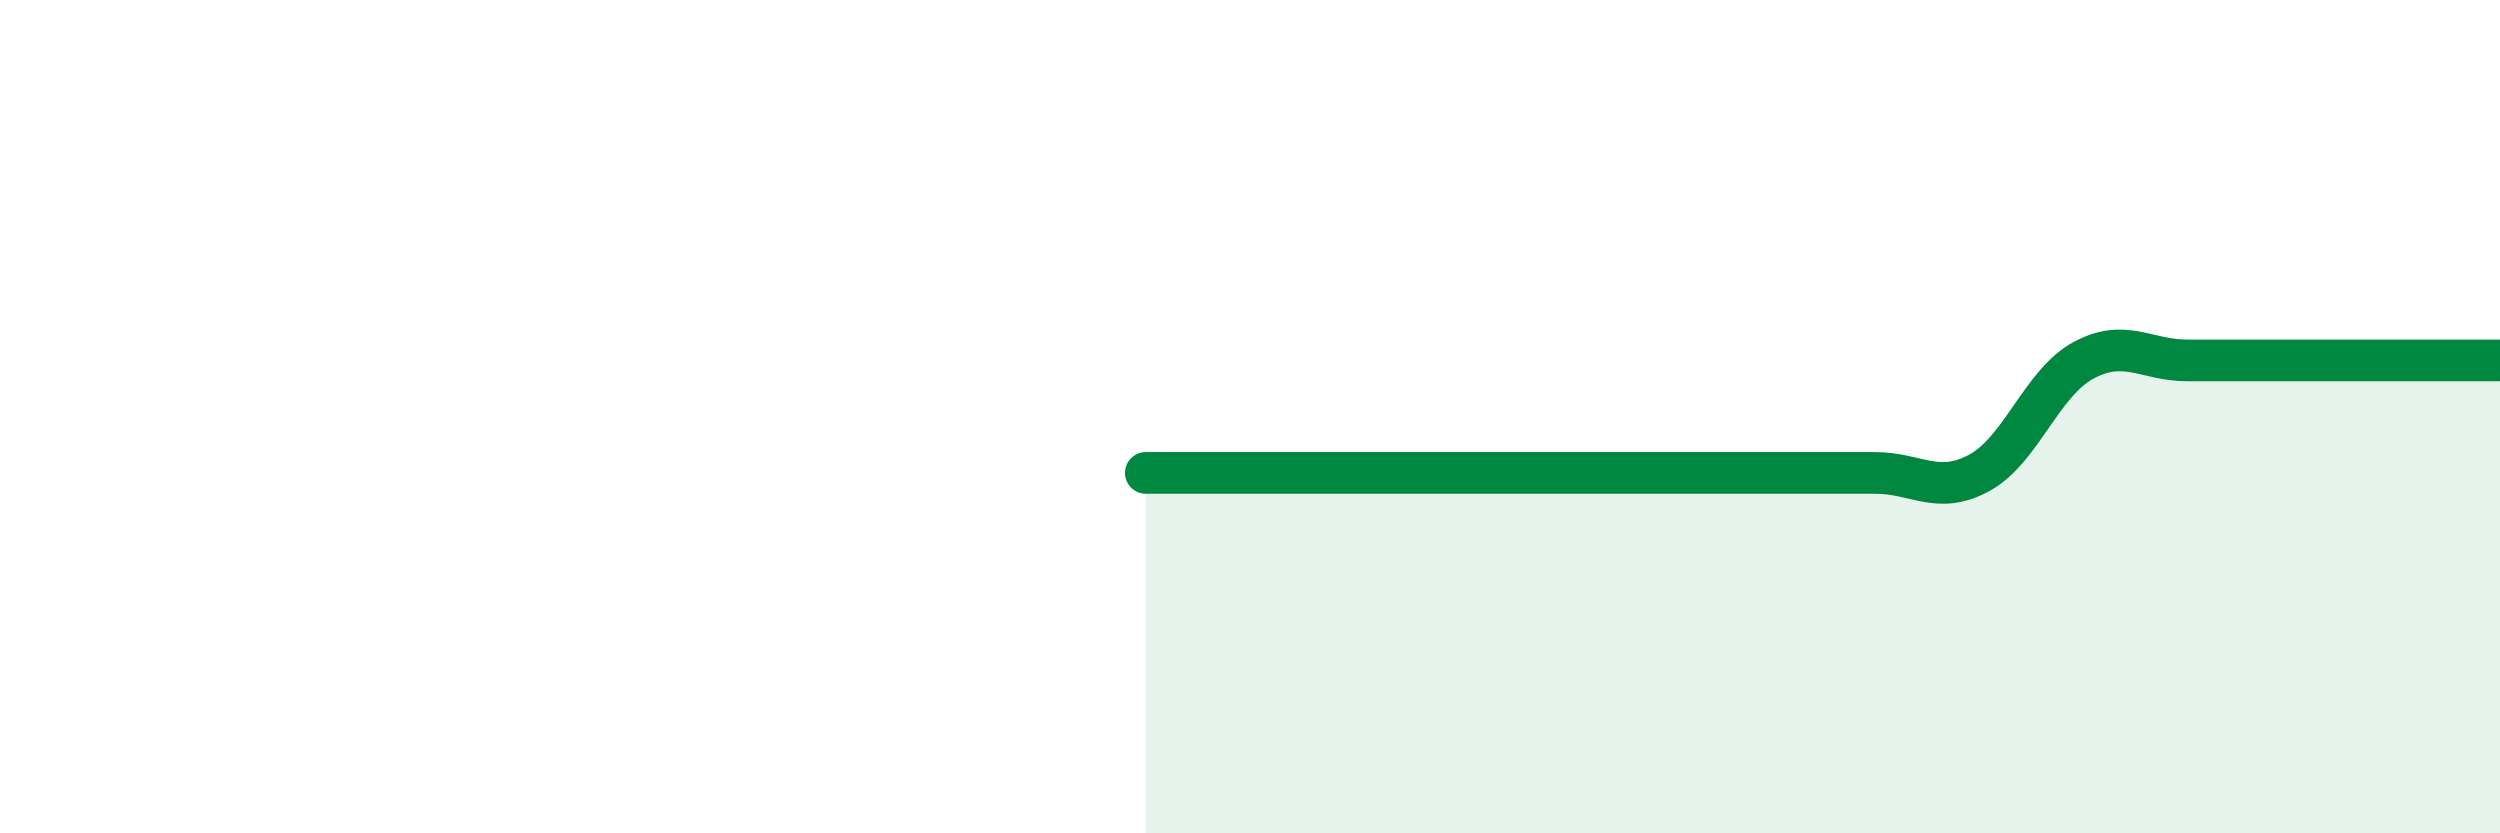 
    <svg width="60" height="20" viewBox="0 0 60 20" xmlns="http://www.w3.org/2000/svg">
      <path
        d="M 27.5,11.35 C 28,11.35 29,11.35 30,11.35 C 31,11.35 31.5,11.35 32.5,11.35 C 33.5,11.35 34,11.35 35,11.35 C 36,11.35 36.5,11.35 37.5,11.35 C 38.5,11.35 39,11.35 40,11.35 C 41,11.35 41.5,11.35 42.5,11.35 C 43.5,11.35 44,11.35 45,11.35 C 46,11.35 46.5,11.89 47.5,11.35 C 48.5,10.81 49,9.19 50,8.65 C 51,8.11 51.5,8.65 52.5,8.65 C 53.5,8.65 53.5,8.65 55,8.65 C 56.5,8.65 59,8.65 60,8.65L60 20L27.5 20Z"
        fill="#008740"
        opacity="0.1"
        stroke-linecap="round"
        stroke-linejoin="round"
      />
      <path
        d="M 27.5,11.35 C 28,11.35 29,11.35 30,11.35 C 31,11.35 31.5,11.35 32.5,11.35 C 33.5,11.35 34,11.35 35,11.35 C 36,11.35 36.5,11.35 37.5,11.35 C 38.5,11.35 39,11.35 40,11.35 C 41,11.35 41.5,11.35 42.5,11.35 C 43.5,11.35 44,11.35 45,11.35 C 46,11.35 46.5,11.89 47.5,11.35 C 48.5,10.81 49,9.19 50,8.65 C 51,8.11 51.5,8.65 52.5,8.65 C 53.5,8.65 53.5,8.65 55,8.65 C 56.5,8.65 59,8.65 60,8.65"
        stroke="#008740"
        stroke-width="1"
        fill="none"
        stroke-linecap="round"
        stroke-linejoin="round"
      />
    </svg>
  